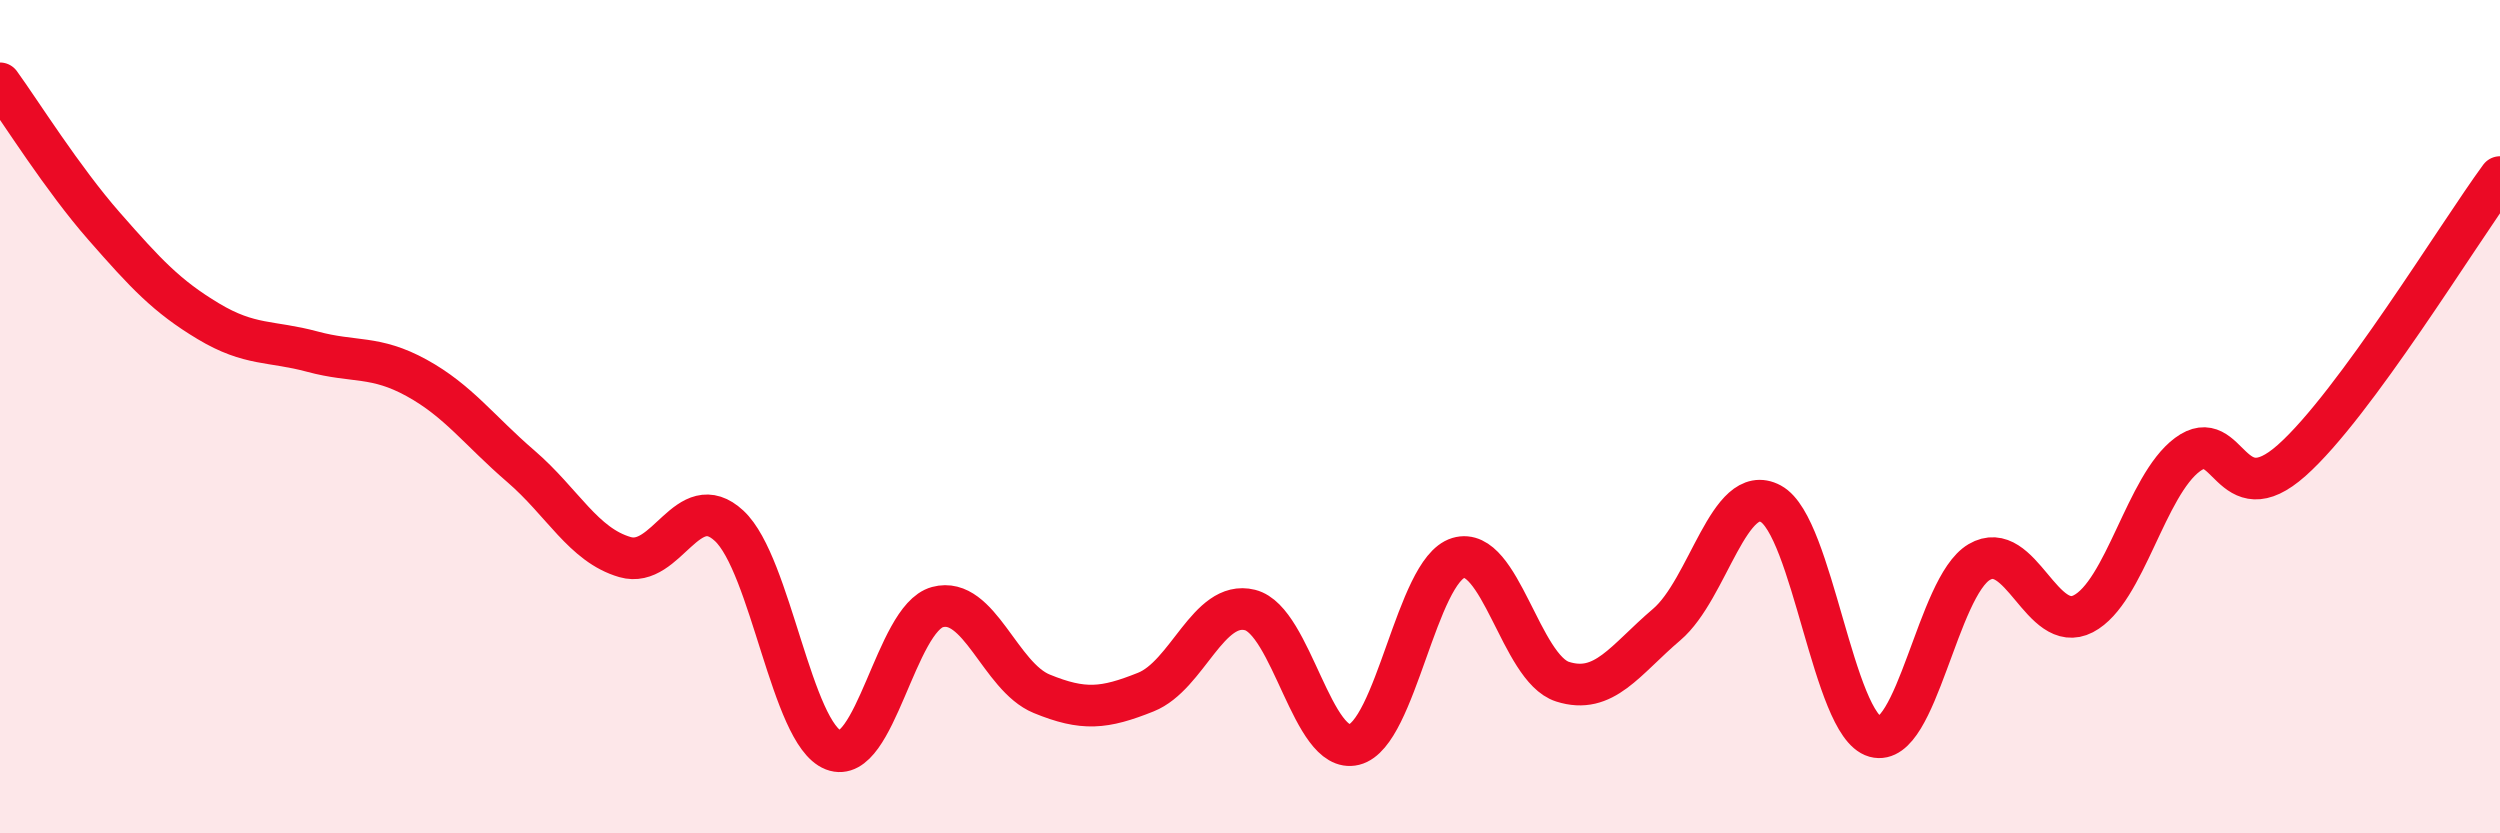 
    <svg width="60" height="20" viewBox="0 0 60 20" xmlns="http://www.w3.org/2000/svg">
      <path
        d="M 0,2 C 0.5,2.69 1.5,4.29 2.5,5.43 C 3.5,6.57 4,7.11 5,7.71 C 6,8.31 6.5,8.17 7.5,8.44 C 8.5,8.71 9,8.52 10,9.07 C 11,9.62 11.5,10.33 12.5,11.19 C 13.5,12.05 14,13.08 15,13.37 C 16,13.66 16.5,11.69 17.5,12.62 C 18.5,13.55 19,17.61 20,18 C 21,18.39 21.5,14.84 22.5,14.57 C 23.5,14.3 24,16.24 25,16.65 C 26,17.06 26.5,17.01 27.5,16.61 C 28.5,16.21 29,14.39 30,14.64 C 31,14.89 31.5,18.12 32.5,17.87 C 33.5,17.62 34,13.69 35,13.39 C 36,13.09 36.5,16.04 37.5,16.36 C 38.5,16.68 39,15.84 40,14.99 C 41,14.14 41.5,11.55 42.5,12.09 C 43.5,12.63 44,17.4 45,17.68 C 46,17.96 46.5,14.08 47.5,13.49 C 48.5,12.9 49,15.25 50,14.73 C 51,14.21 51.5,11.65 52.5,10.91 C 53.5,10.17 53.5,12.38 55,11.05 C 56.5,9.72 59,5.61 60,4.25L60 20L0 20Z"
        fill="#EB0A25"
        opacity="0.1"
        stroke-linecap="round"
        stroke-linejoin="round"
      />
      <path
        d="M 0,2 C 0.5,2.69 1.5,4.29 2.5,5.43 C 3.5,6.57 4,7.11 5,7.71 C 6,8.31 6.5,8.17 7.5,8.44 C 8.5,8.71 9,8.52 10,9.07 C 11,9.62 11.5,10.33 12.5,11.19 C 13.5,12.05 14,13.08 15,13.37 C 16,13.66 16.5,11.69 17.5,12.62 C 18.5,13.55 19,17.61 20,18 C 21,18.39 21.5,14.84 22.5,14.57 C 23.5,14.3 24,16.24 25,16.65 C 26,17.06 26.5,17.01 27.5,16.61 C 28.5,16.21 29,14.39 30,14.64 C 31,14.89 31.5,18.12 32.5,17.87 C 33.5,17.62 34,13.69 35,13.39 C 36,13.09 36.5,16.04 37.5,16.36 C 38.5,16.68 39,15.84 40,14.99 C 41,14.14 41.5,11.55 42.5,12.09 C 43.5,12.63 44,17.4 45,17.68 C 46,17.96 46.5,14.08 47.5,13.49 C 48.5,12.9 49,15.25 50,14.73 C 51,14.21 51.5,11.65 52.5,10.91 C 53.5,10.17 53.5,12.38 55,11.05 C 56.5,9.72 59,5.61 60,4.25"
        stroke="#EB0A25"
        stroke-width="1"
        fill="none"
        stroke-linecap="round"
        stroke-linejoin="round"
      />
    </svg>
  